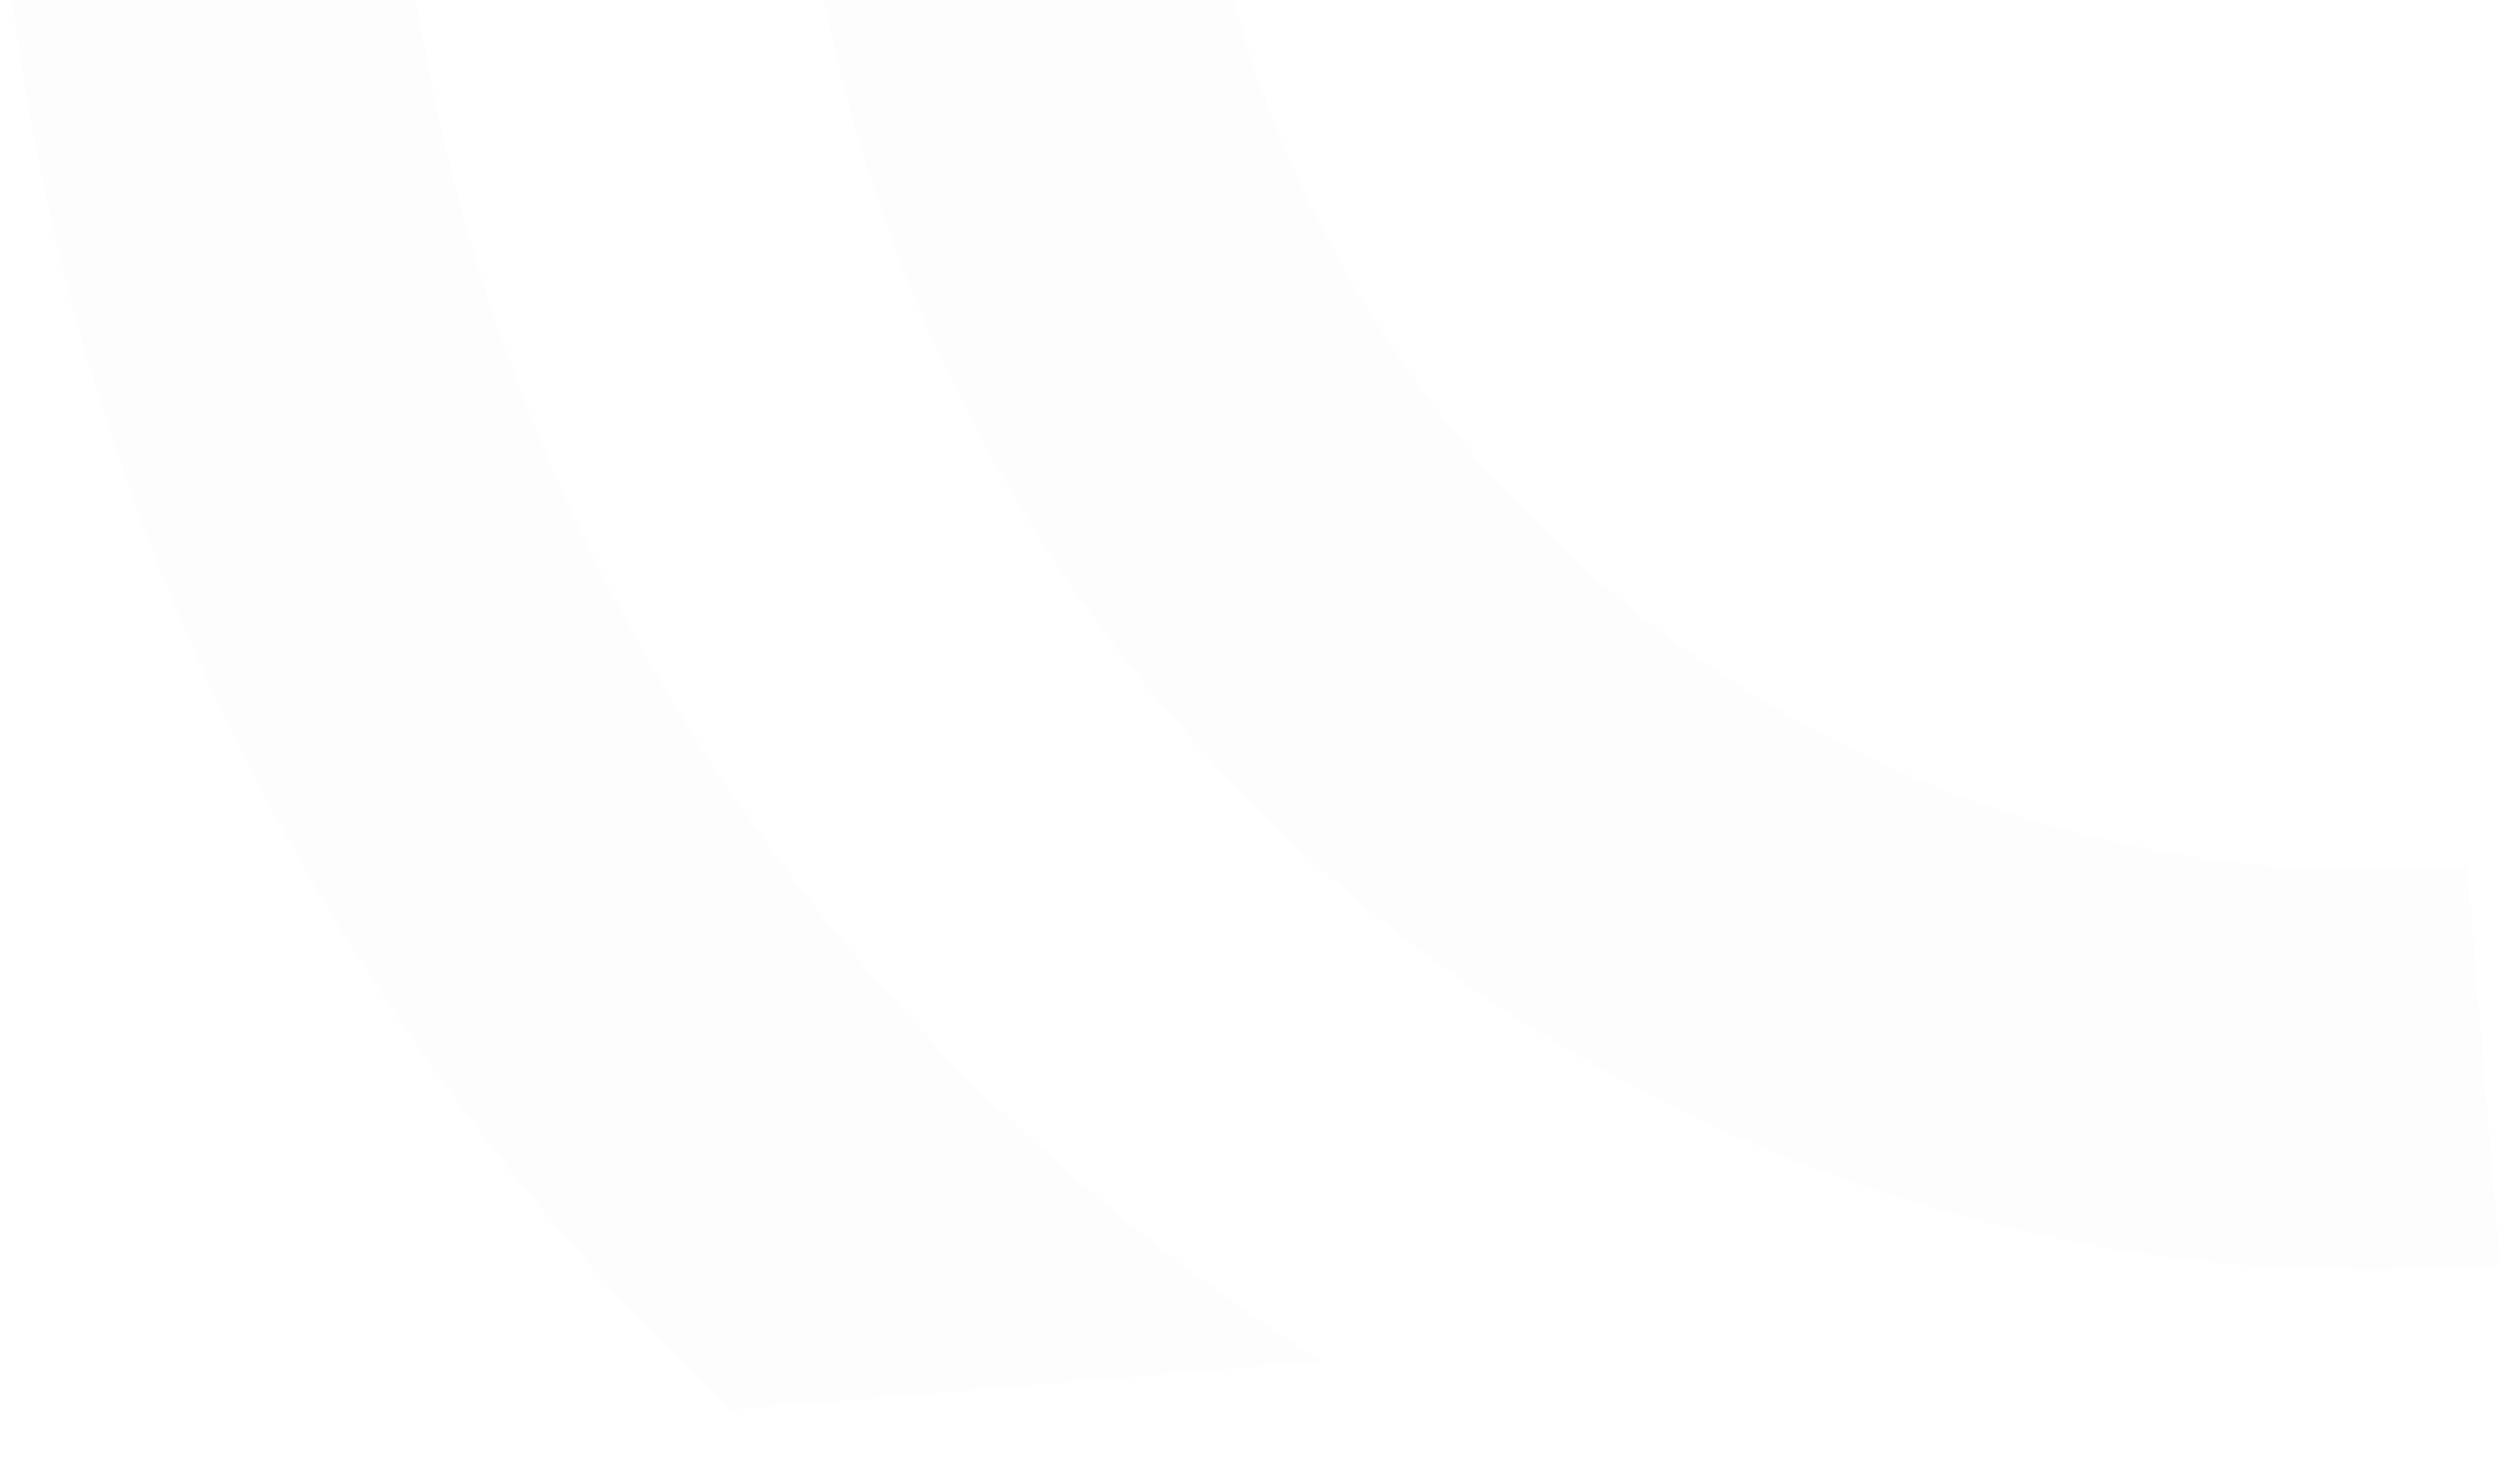 <svg xmlns="http://www.w3.org/2000/svg" width="422" height="247" viewBox="0 0 422 247" fill="none"><path opacity="0.1" d="M421.999 213.473C275.467 225.504 146.939 116.244 134.914 -30.218L201.874 -35.716C206.32 16.828 231.395 65.472 271.613 99.577C311.83 133.681 363.918 150.47 416.482 146.271L421.999 213.473Z" fill="#E6EBEB"></path><path opacity="0.1" d="M123.188 238.008L223.246 229.792C137.402 175.77 76.392 84.317 67.301 -24.666L-0 -19.14C8.379 82.918 54.557 172.546 123.188 238.008Z" fill="#E6EBEB"></path></svg>